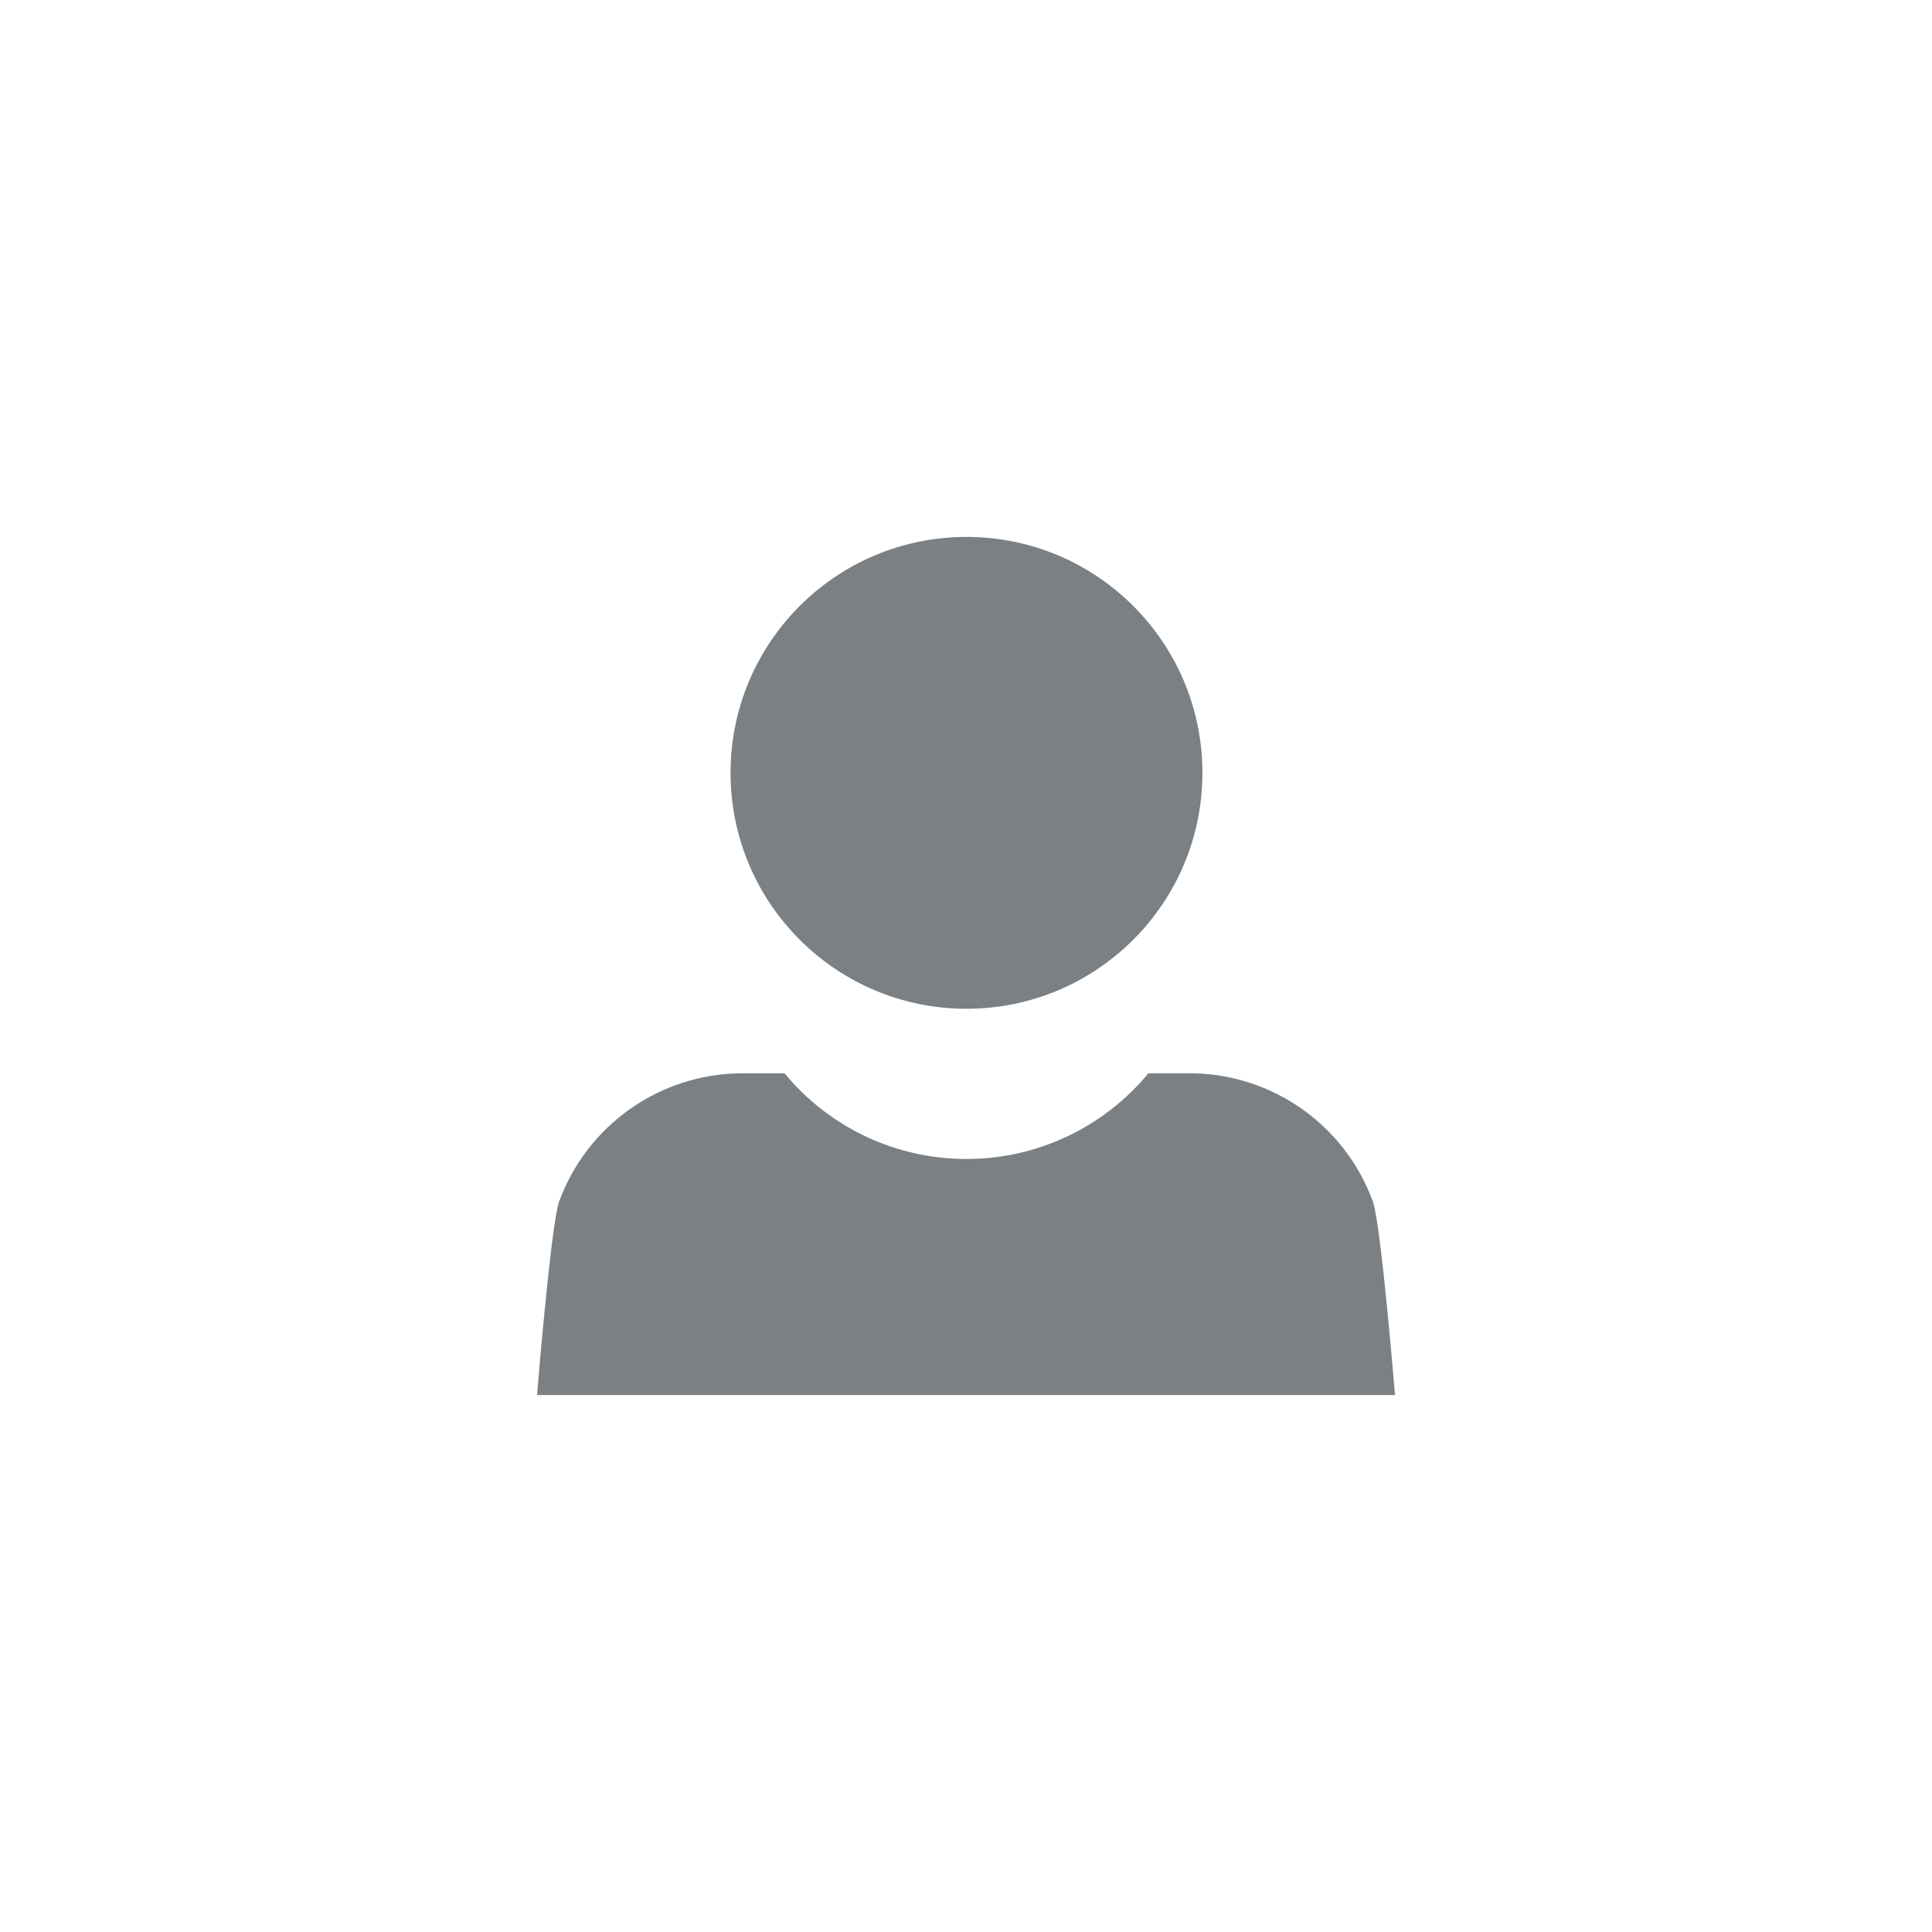 <?xml version="1.0" encoding="utf-8"?>
<!-- Generator: Adobe Illustrator 25.2.0, SVG Export Plug-In . SVG Version: 6.00 Build 0)  -->
<svg version="1.1" id="navbar_x5F_userid" xmlns="http://www.w3.org/2000/svg" xmlns:xlink="http://www.w3.org/1999/xlink" x="0px"
	 y="0px" viewBox="0 0 44 44" style="enable-background:new 0 0 44 44;" xml:space="preserve">
<g id="icon_3_" transform="translate(129.134 391.886)">
	<circle id="楕円形_1_1_" style="fill:#7A8084;" cx="-107.123" cy="-374.285" r="5.373"/>
	<path id="パス_22_1_" style="fill:#7A8084;" d="M-97.865-364.515c-0.633-1.74-2.277-2.906-4.129-2.928h-0.986
		c-1.02,1.237-2.54,1.953-4.143,1.952h-0.022c-1.596-0.005-3.106-0.72-4.121-1.951h-1.008c-1.851,0.022-3.496,1.188-4.129,2.928
		c-0.191,0.582-0.5,4.4-0.5,4.4h19.539C-97.365-360.114-97.674-363.933-97.865-364.515z"/>
</g>
</svg>

